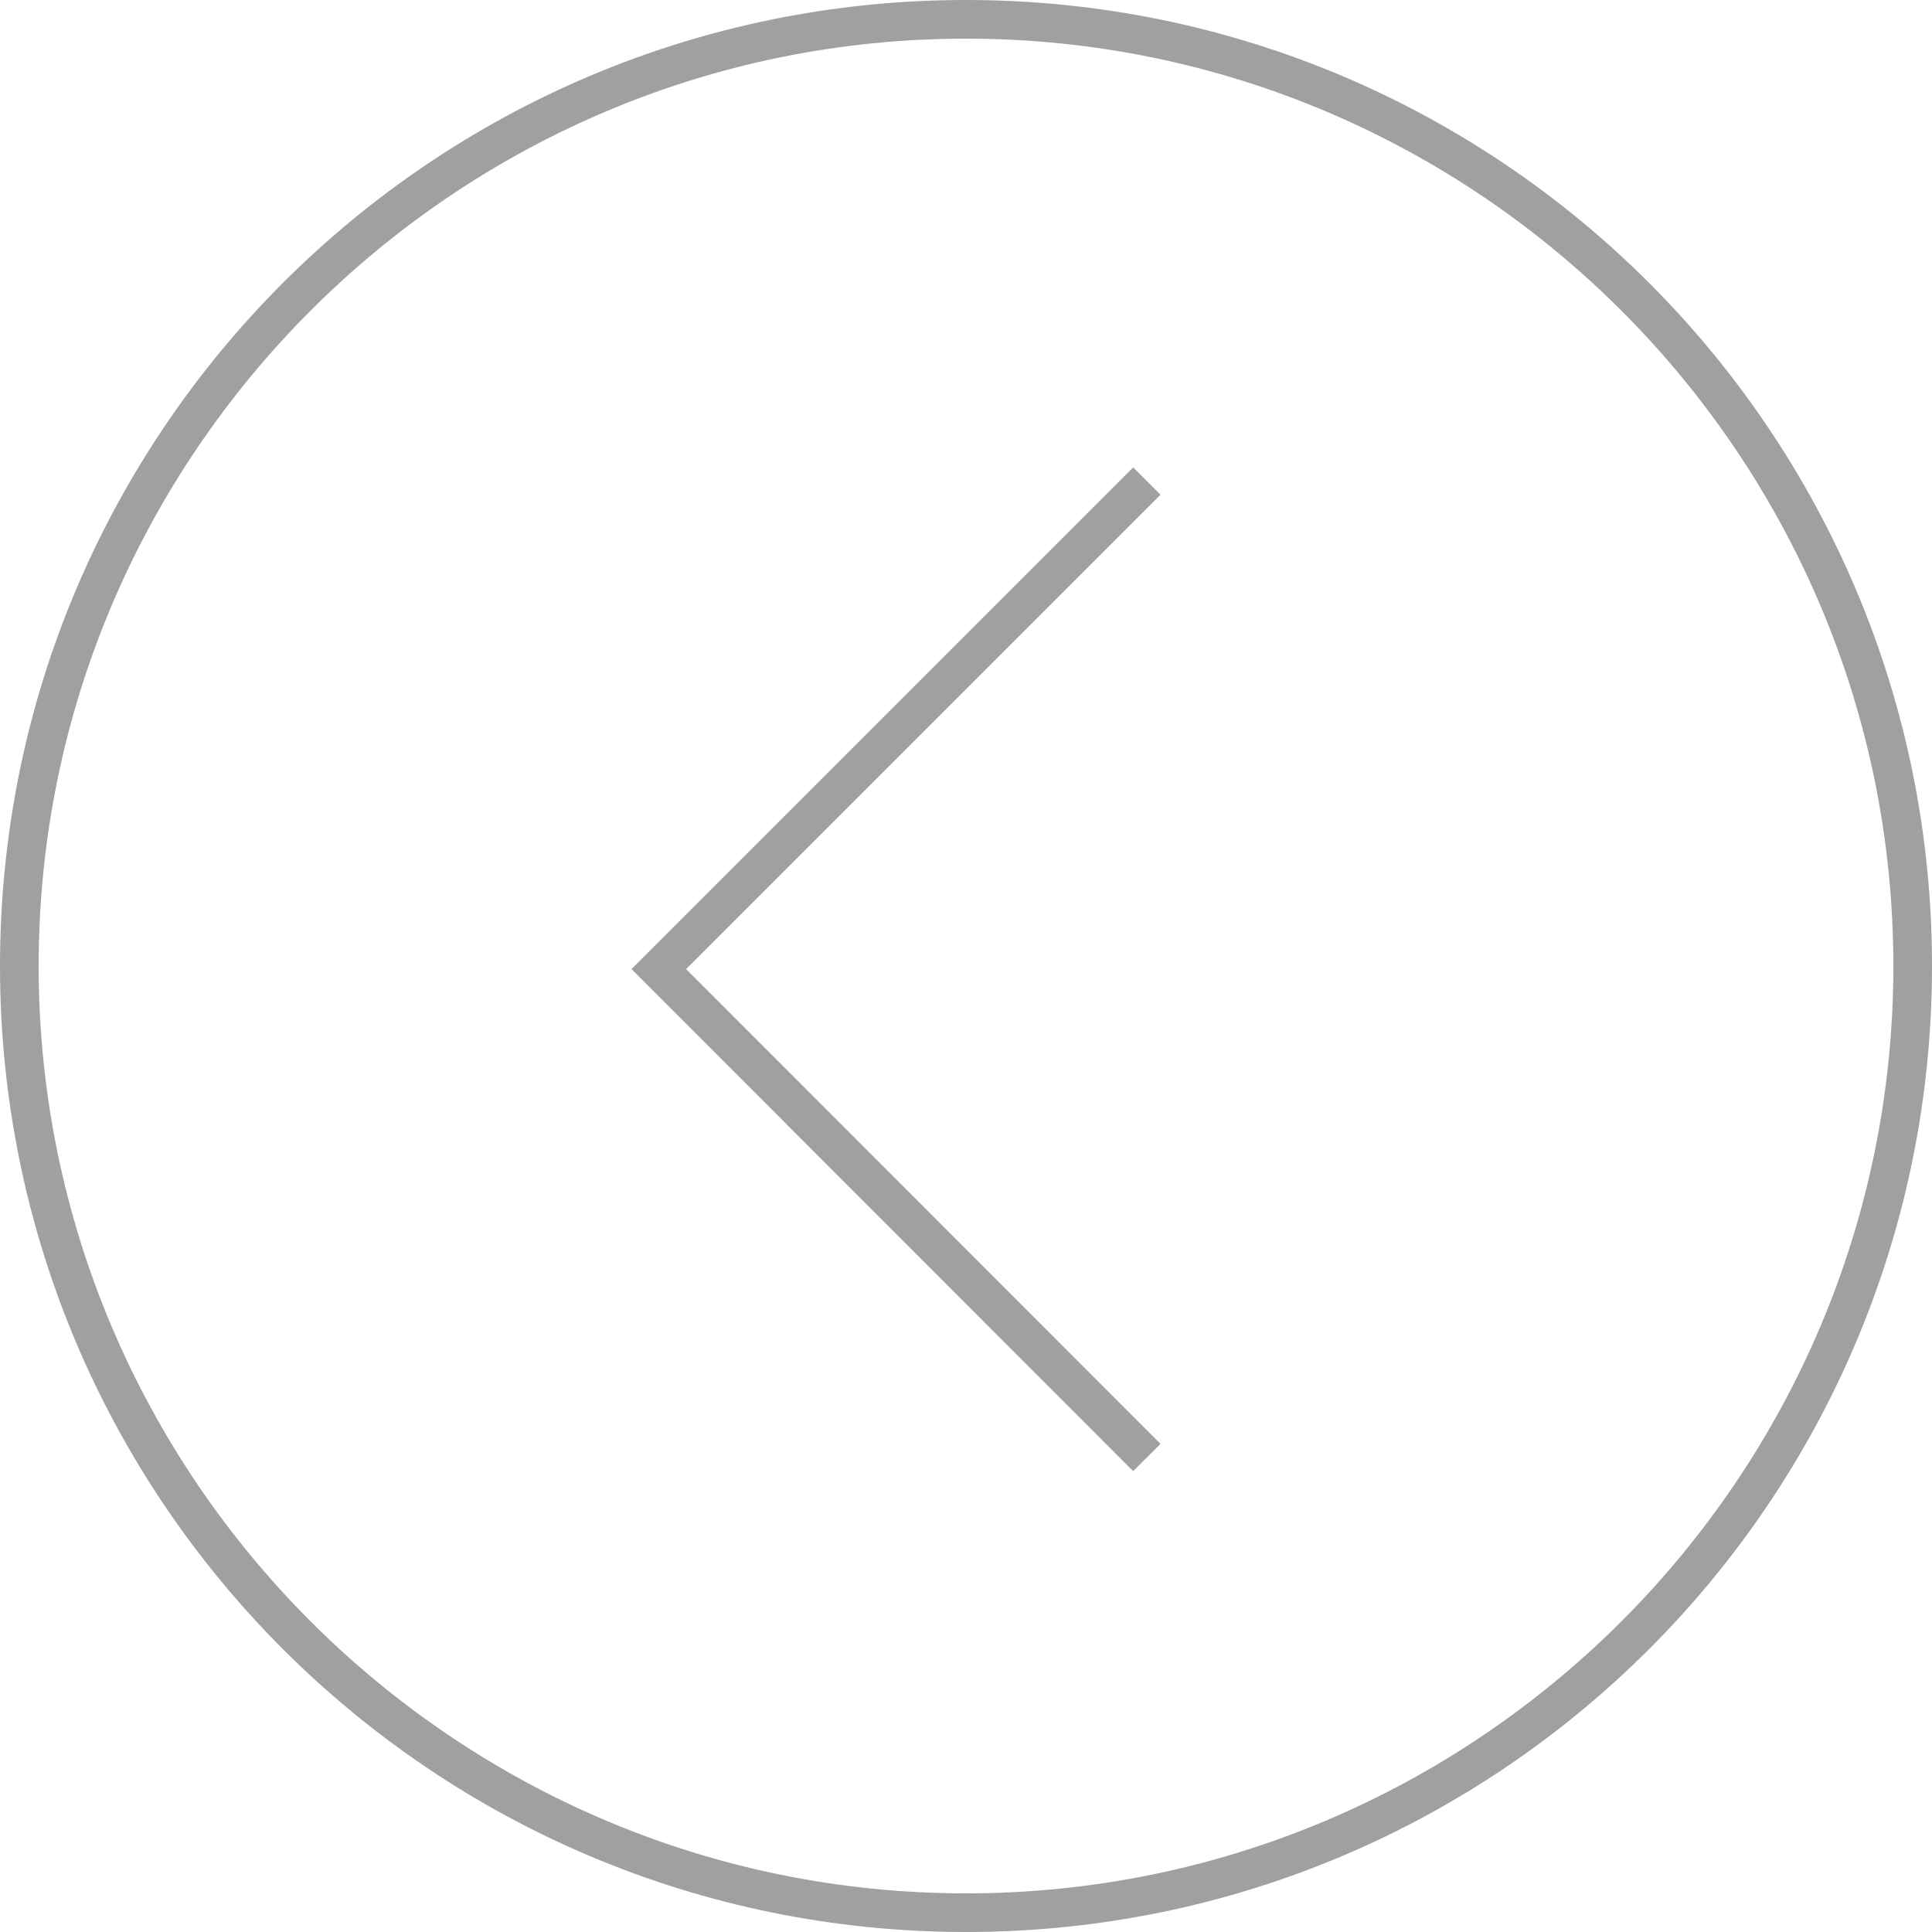 <?xml version="1.0" encoding="UTF-8"?>
<svg id="_レイヤー_2" data-name="レイヤー 2" xmlns="http://www.w3.org/2000/svg" viewBox="0 0 50 50">
  <defs>
    <style>
      .cls-1 {
        fill: #a0a0a0;
      }

      .cls-2 {
        fill: none;
        stroke: #a0a0a0;
        stroke-miterlimit: 10;
      }
    </style>
  </defs>
  <g id="button">
    <g>
      <path class="cls-1" d="M25,1c13.23,0,24,10.77,24,24s-10.77,24-24,24S1,38.23,1,25,11.77,1,25,1m0-1C11.19,0,0,11.19,0,25s11.19,25,25,25,25-11.19,25-25S38.81,0,25,0h0Z"/>
      <polyline class="cls-2" points="29.68 37.72 17.05 25.08 29.68 12.45"/>
    </g>
  </g>
</svg>